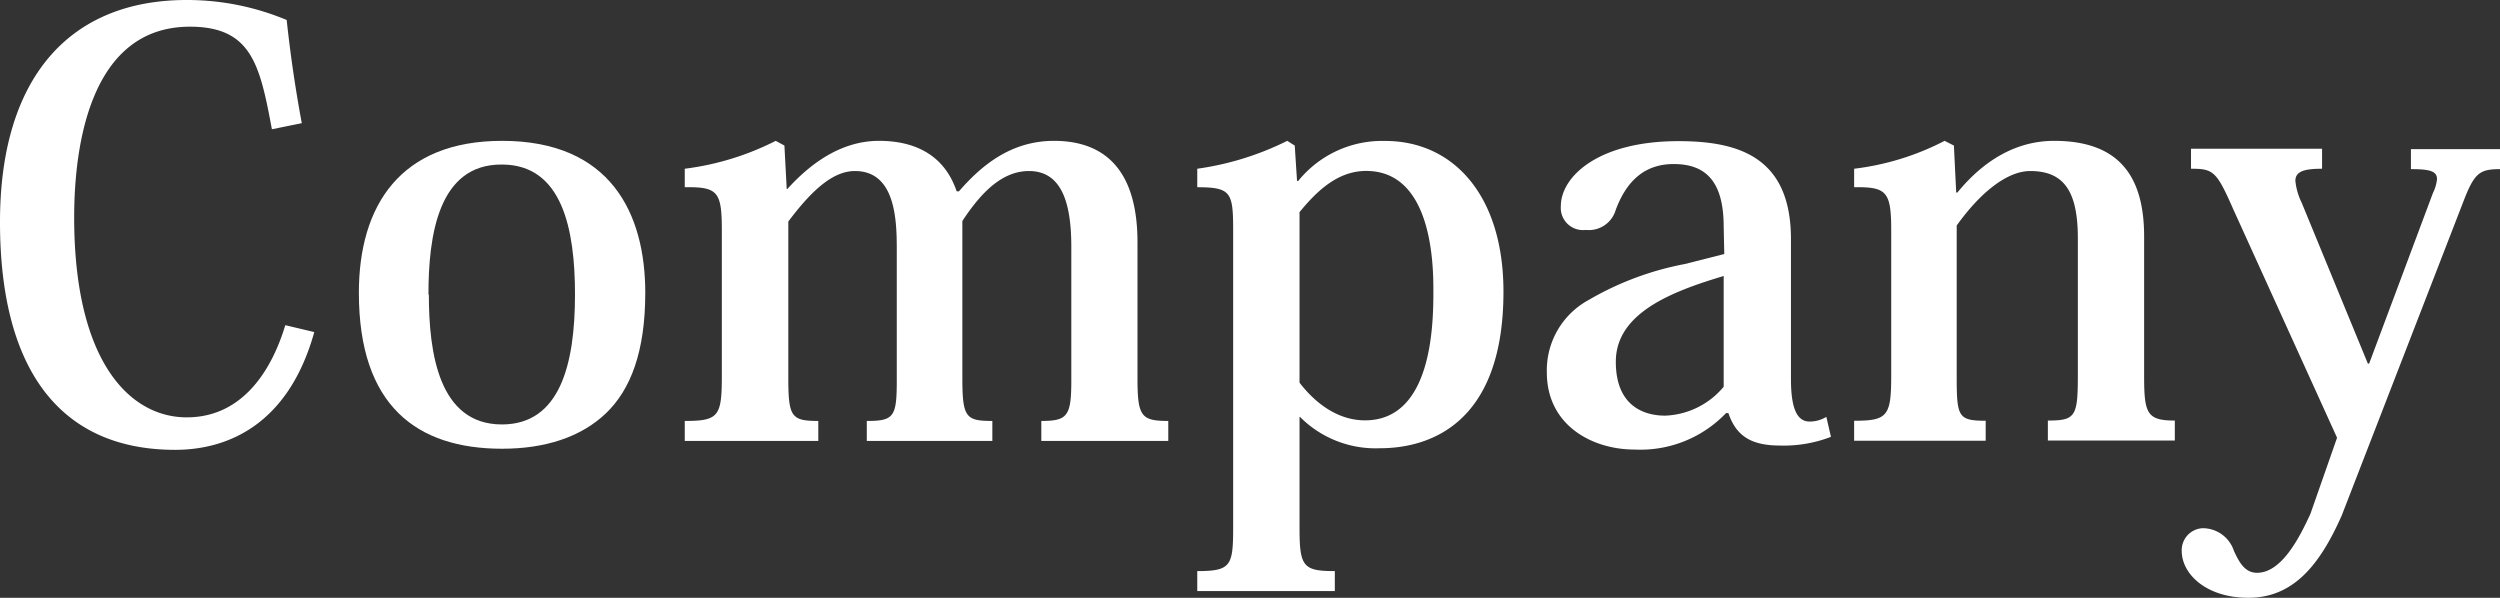 <svg xmlns="http://www.w3.org/2000/svg" viewBox="0 0 250.09 59.8"><rect x="0" y="0" width="250.09" height="59.8" fill="#333333" stroke="none"/><defs><style>.cls-1{fill:#fff;}</style></defs><title>tb-txt-eng</title><g id="Layer_2" data-name="Layer 2"><g id="ヘッダー_フッター" data-name="ヘッダー・フッター"><path class="cls-1" d="M27.2,12.93C26,6.5,25.17,2.67,19,2.67,9.05,2.67,7.42,14.5,7.42,21.75c0,14.44,5.57,20,11.26,20,5.85,0,8.64-5.16,9.86-9.22l2.9.69C28.83,42.57,22.68,45,17.52,45,6.21,45,0,37.24,0,22.21,0,7.83,6.9,0,18.68,0a25.85,25.85,0,0,1,10,2c.35,3.31.87,6.9,1.51,10.32Z"/><path class="cls-1" d="M35.9,29.29c0-8.76,4.18-15.2,14.33-15.2,10.84,0,14.32,7.25,14.32,15.2,0,5.86-1.45,9.68-3.94,12.06s-6.09,3.54-10.38,3.54C41.7,44.89,35.9,40.6,35.9,29.29Zm7,.17c0,5.86,1,13,7.31,13,5.8,0,7.31-6,7.31-13,0-6.55-1.28-13-7.31-13C43.85,16.41,42.86,23.55,42.86,29.46Z"/><path class="cls-1" d="M95.93,19.14c2.26-2.61,5.22-5.05,9.51-5.05s8.35,2.09,8.35,10.15V37.82c0,3.82.35,4.29,3.08,4.29v2h-12.7v-2c2.61,0,3-.47,3-4.06V24.71c0-3.95-.75-7.6-4.23-7.6-2.61,0-4.7,2-6.67,5V37.82c0,3.94.35,4.29,3,4.29v2H86.71v-2c2.72,0,3-.41,3-4.06V24.88c0-3-.18-7.77-4.18-7.77-2.15,0-4.23,1.8-6.67,5.05v15.6c0,3.94.29,4.35,3,4.35v2H68.5v-2c3.42,0,3.71-.47,3.71-4.58V23.14c0-3.94-.35-4.46-3.71-4.41V16.88a27.62,27.62,0,0,0,9.1-2.79l.87.47.23,4.35h.06c2.26-2.5,5.34-4.82,9.17-4.82,3.65,0,6.55,1.45,7.77,5.05Z"/><path class="cls-1" d="M130,41.7V52.78c0,3.89.34,4.35,3.53,4.35v2H119.77v-2c3.36,0,3.59-.52,3.59-4.35V23.14c0-3.88-.17-4.41-3.59-4.41V16.88a29.17,29.17,0,0,0,9-2.79l.75.47.23,3.54h.12a10.8,10.8,0,0,1,8.7-4c6.78,0,11.83,5.4,11.83,15.08,0,13.34-7.54,15.66-12.35,15.66a10.67,10.67,0,0,1-8-3.13Zm0-3.42c1.74,2.26,4,3.77,6.55,3.77,6.79,0,6.84-9.8,6.84-13,0-2.55-.11-11.95-6.72-11.95-2.85,0-4.93,2-6.67,4.12Z"/><path class="cls-1" d="M172.43,22.68c0-4.47-1.74-6.27-5-6.27-3,0-4.76,1.8-5.8,4.59a2.8,2.8,0,0,1-3,2,2.22,2.22,0,0,1-2.49-2.38c0-2.9,3.65-6.5,11.77-6.5,6,0,11.25,1.57,11.25,9.81v14c0,3,.64,4.24,1.86,4.24a3.15,3.15,0,0,0,1.68-.47l.46,2a13.05,13.05,0,0,1-5.1.87c-3,0-4.41-1.05-5.16-3.25h-.23a11.85,11.85,0,0,1-9.17,3.65c-4.23,0-8.76-2.43-8.76-7.71a8,8,0,0,1,4.18-7.25,30.19,30.19,0,0,1,9.63-3.6l3.94-1Zm0,4.93c-5.22,1.56-10.79,3.71-10.79,8.58,0,4.58,3,5.39,4.93,5.39a8,8,0,0,0,5.86-2.89Z"/><path class="cls-1" d="M195.81,19.26c2.61-3.19,5.85-5.17,9.68-5.17,6.44,0,9,3.48,9,9.57v14c0,3.71.29,4.41,3.07,4.41v2h-12.7v-2c2.78,0,3-.41,3-4.58V23.84c0-4.7-1.39-6.73-4.76-6.73-2.32,0-5,2.15-7.36,5.45v15c0,4.12.11,4.53,2.9,4.53v2H185.48v-2c3.37,0,3.71-.47,3.71-4.58V23.14c0-3.94-.4-4.46-3.71-4.41V16.88a26.45,26.45,0,0,0,9.05-2.79l.93.47.23,4.7Z"/><path class="cls-1" d="M233.79,43.79,223.41,20.94c-1.68-3.83-2-4.06-4.23-4.06v-2h13.11v2c-1.86,0-2.67.29-2.67,1.22a6.49,6.49,0,0,0,.64,2.2l6.61,16.07H237l6.38-17.06a4.18,4.18,0,0,0,.41-1.39c0-.81-.75-1-2.61-1v-2h8.93v2c-2,0-2.55.35-3.59,3L234.26,51.56c-2.21,5-4.87,8.24-9.34,8.24-4.23,0-6.67-2.38-6.67-4.7a2.2,2.2,0,0,1,2.09-2.26,3.29,3.29,0,0,1,3.13,2.26c.58,1.28,1.16,2.2,2.32,2.2,2.44,0,4.23-3.48,5.34-5.91Z"/></g></g></svg>